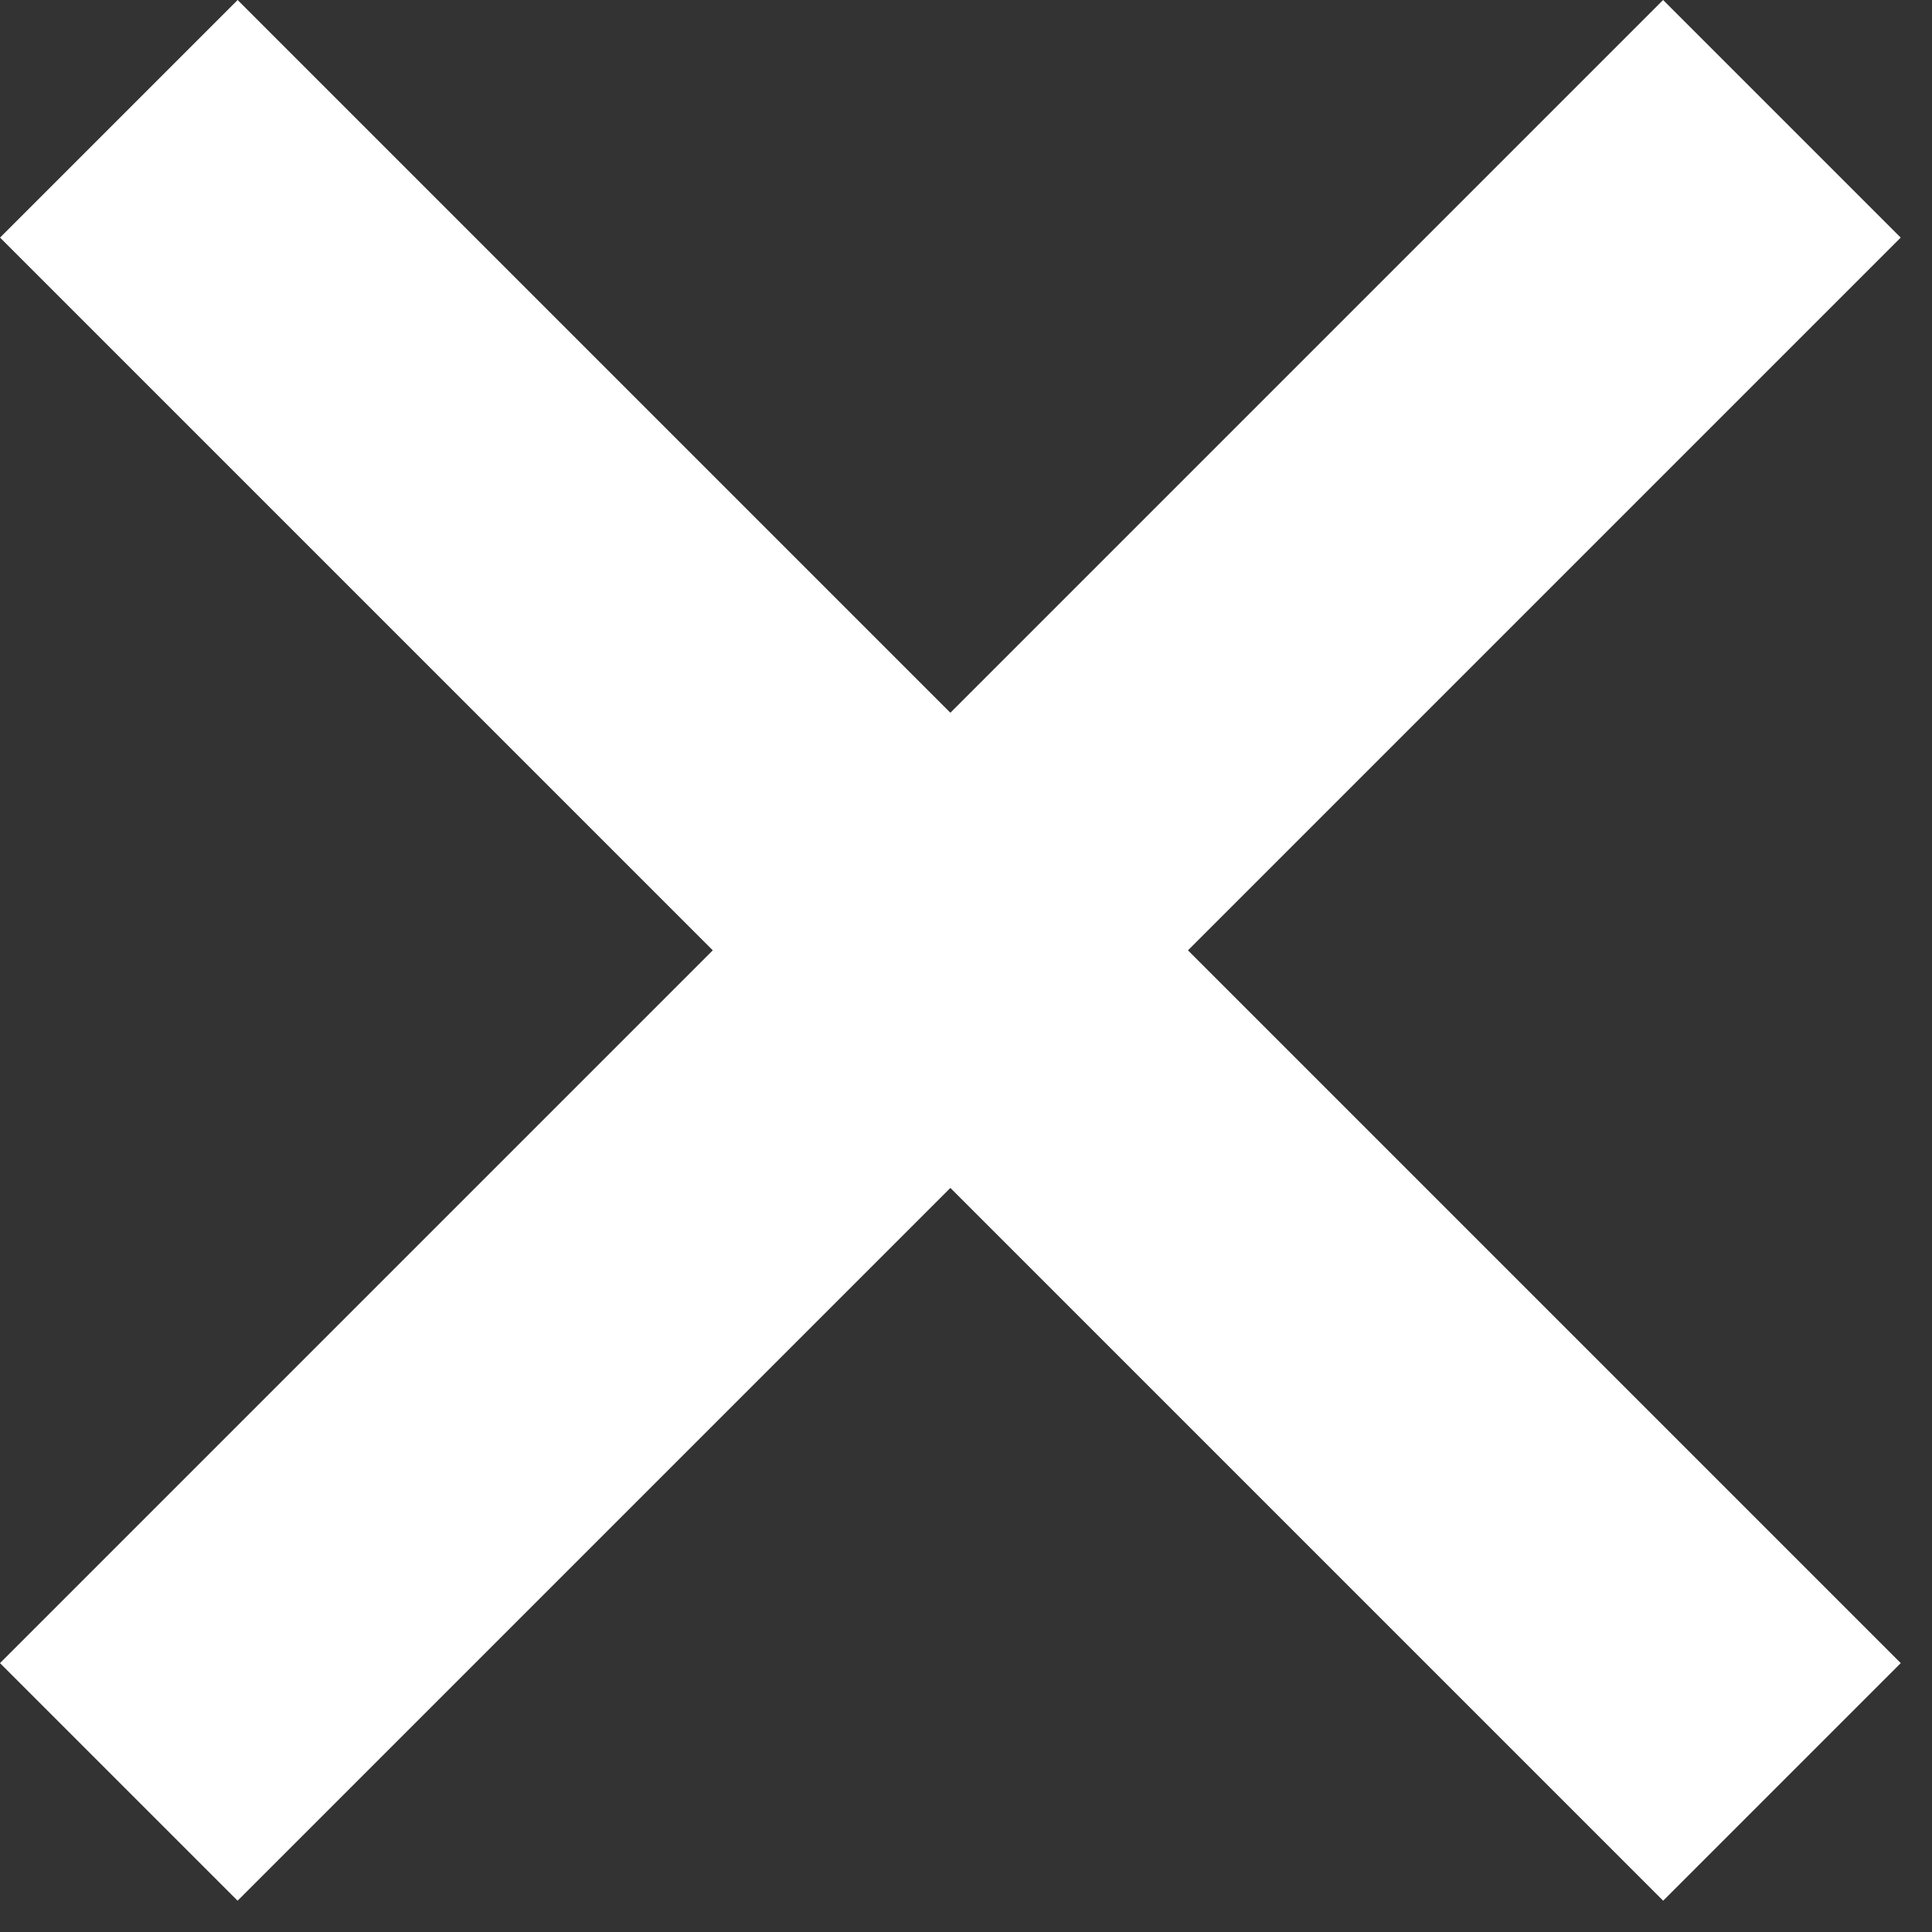 <svg width="23" height="23" viewBox="0 0 23 23" fill="none" xmlns="http://www.w3.org/2000/svg">
<rect x="0" y="0" width="23" height="23" fill="#333333" stroke="none"/>
<rect x="2.829" width="28" height="4" transform="rotate(45 2.829 0)" fill="white"/>
<rect y="19.799" width="28" height="4" transform="rotate(-45 0 19.799)" fill="white"/>
</svg>

